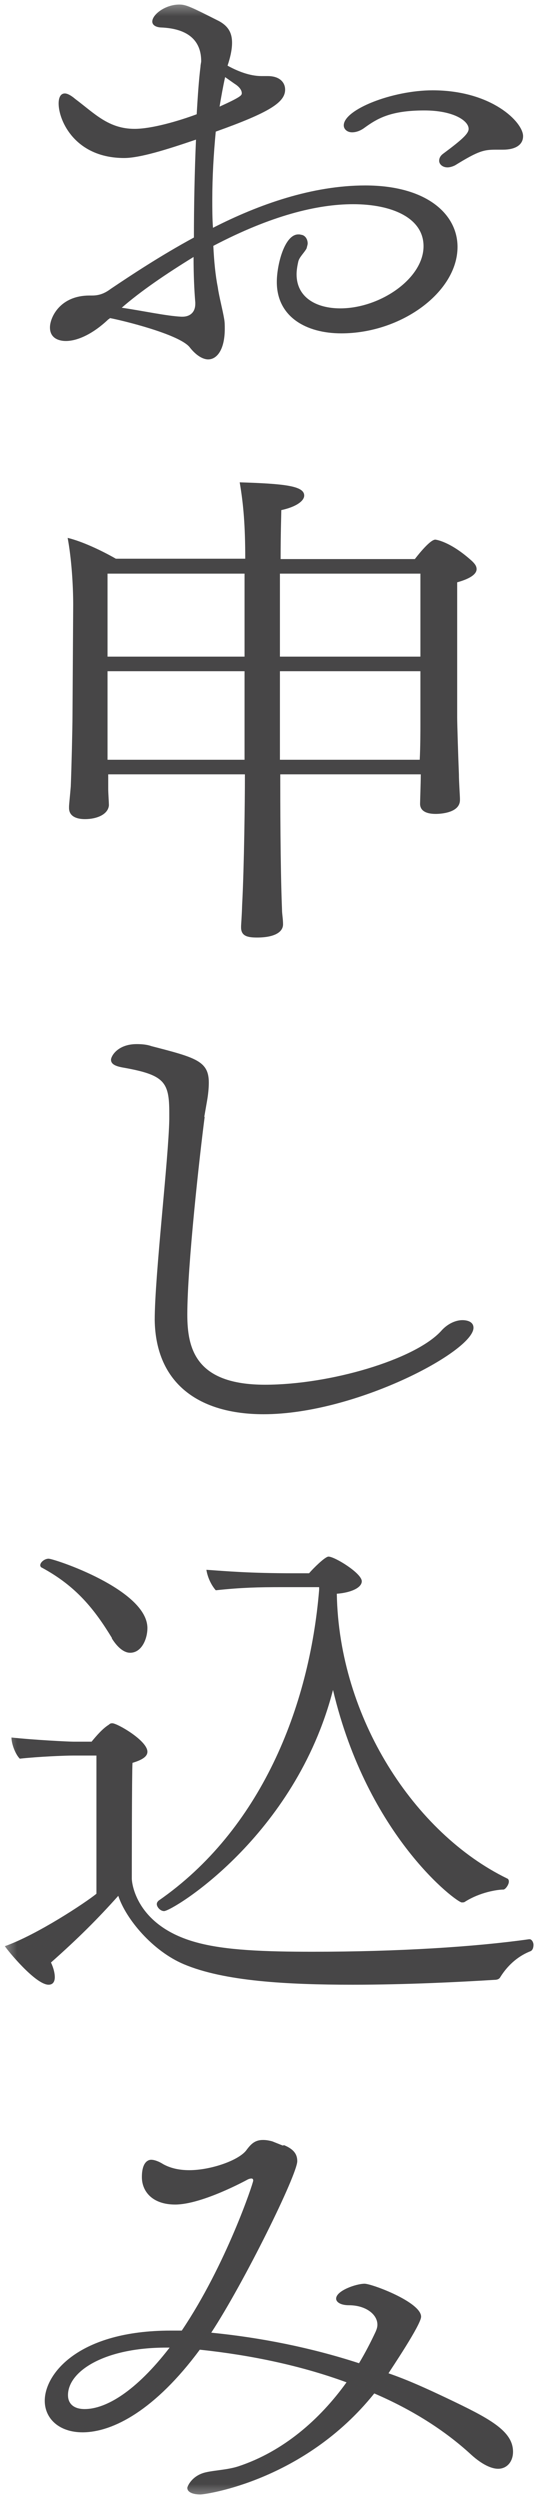 <svg width="16" height="72" viewBox="0 0 16 72" fill="none" xmlns="http://www.w3.org/2000/svg">
<mask id="mask0_956_2063" style="mask-type:alpha" maskUnits="userSpaceOnUse" x="0" y="0" width="16" height="72">
<rect width="16" height="72" fill="#D9D9D9"/>
</mask>
<g mask="url(#mask0_956_2063)">
<path d="M3.13 9.191C2.68 9.621 2.23 9.821 1.9 9.821C1.84 9.821 1.44 9.821 1.44 9.431C1.44 9.141 1.73 8.511 2.58 8.511H2.66C2.87 8.511 3.03 8.441 3.19 8.321C3.77 7.931 4.63 7.361 5.59 6.841C5.59 5.951 5.61 4.951 5.65 4.021C4.8 4.311 4.03 4.551 3.58 4.551C2.17 4.551 1.69 3.481 1.69 2.981C1.69 2.821 1.74 2.691 1.87 2.691C1.93 2.691 2.03 2.731 2.17 2.851C2.73 3.271 3.13 3.711 3.88 3.711C4.38 3.711 5.16 3.481 5.67 3.291C5.7 2.791 5.73 2.311 5.78 1.921C5.78 1.861 5.8 1.801 5.8 1.761C5.8 1.201 5.46 0.821 4.63 0.791C4.49 0.781 4.39 0.721 4.39 0.621C4.39 0.421 4.76 0.131 5.17 0.131C5.36 0.131 5.49 0.191 6.32 0.611C6.61 0.771 6.69 0.981 6.69 1.231C6.69 1.451 6.63 1.681 6.56 1.891C6.85 2.051 7.2 2.191 7.54 2.191H7.72C8.07 2.191 8.22 2.381 8.22 2.581C8.22 2.951 7.76 3.241 6.22 3.791C6.16 4.421 6.12 5.091 6.12 5.741C6.12 6.011 6.12 6.291 6.14 6.561C7.47 5.881 9.01 5.341 10.53 5.341C12.29 5.341 13.19 6.161 13.19 7.111C13.19 8.411 11.57 9.601 9.84 9.601C8.82 9.601 7.98 9.121 7.98 8.121C7.98 7.631 8.2 6.751 8.6 6.751C8.63 6.751 8.65 6.751 8.68 6.761C8.79 6.771 8.87 6.881 8.87 7.011C8.87 7.051 8.85 7.101 8.84 7.151C8.78 7.271 8.63 7.401 8.6 7.531C8.57 7.661 8.55 7.791 8.55 7.901C8.55 8.561 9.11 8.881 9.81 8.881C10.96 8.881 12.21 8.021 12.21 7.091C12.21 6.281 11.31 5.881 10.18 5.881C9.14 5.881 7.81 6.211 6.15 7.081C6.17 7.511 6.21 7.931 6.28 8.281C6.31 8.511 6.42 8.931 6.46 9.171C6.48 9.271 6.48 9.371 6.48 9.471C6.48 10.061 6.26 10.351 6 10.351C5.86 10.351 5.66 10.251 5.46 9.991C5.14 9.621 3.54 9.231 3.17 9.161L3.14 9.191H3.13ZM3.5 8.861C4.12 8.951 4.8 9.101 5.23 9.121H5.26C5.48 9.121 5.63 8.991 5.63 8.751V8.711C5.6 8.361 5.58 7.921 5.58 7.401C4.8 7.881 4.06 8.381 3.5 8.871V8.861ZM6.49 2.221C6.43 2.491 6.38 2.771 6.33 3.071C6.97 2.781 6.97 2.741 6.97 2.681C6.97 2.591 6.89 2.491 6.76 2.411L6.49 2.221ZM14.49 4.311H14.3C13.95 4.311 13.8 4.341 13.12 4.761C13.04 4.801 12.96 4.821 12.9 4.821C12.76 4.821 12.66 4.731 12.66 4.631C12.66 4.561 12.69 4.491 12.77 4.431C13.35 4.001 13.51 3.841 13.51 3.711C13.51 3.481 13.08 3.181 12.23 3.181C11.25 3.181 10.87 3.421 10.52 3.671C10.39 3.771 10.26 3.811 10.15 3.811C10.01 3.811 9.91 3.721 9.91 3.611C9.91 3.151 11.32 2.601 12.47 2.601C14.18 2.601 15.08 3.521 15.08 3.921C15.08 4.171 14.86 4.311 14.5 4.311H14.49Z" fill="#474647"/>
<path d="M12.11 22.301H8.08V22.441C8.08 22.971 8.08 24.951 8.13 26.191C8.13 26.331 8.16 26.451 8.16 26.621C8.16 26.841 7.92 27.001 7.41 27.001C7.14 27.001 6.95 26.961 6.95 26.711V26.681C6.95 26.621 6.97 26.411 6.98 26.071C7.04 24.951 7.06 22.971 7.06 22.441V22.301H3.12V22.731C3.12 22.831 3.14 23.121 3.14 23.191C3.12 23.451 2.8 23.591 2.45 23.591C2.19 23.591 1.99 23.501 1.99 23.271V23.231C1.99 23.171 2.02 22.901 2.04 22.651C2.06 22.181 2.09 20.951 2.09 20.591C2.09 20.591 2.11 17.521 2.11 17.421C2.11 16.841 2.06 16.081 1.95 15.491C2.37 15.591 2.94 15.861 3.34 16.091H7.07C7.07 15.151 7.02 14.531 6.91 13.891C8.19 13.931 8.77 13.991 8.77 14.271C8.77 14.431 8.53 14.601 8.11 14.691C8.11 14.791 8.09 15.341 8.09 16.101H11.96C11.96 16.101 12.38 15.541 12.55 15.541C12.55 15.541 12.97 15.581 13.61 16.161C13.67 16.221 13.74 16.291 13.74 16.391C13.74 16.511 13.61 16.651 13.18 16.771V20.661C13.18 20.861 13.21 21.801 13.23 22.301C13.23 22.521 13.26 22.921 13.26 23.011V23.041C13.26 23.401 12.73 23.441 12.56 23.441C12.24 23.441 12.11 23.321 12.11 23.151C12.11 23.091 12.13 22.531 12.13 22.341V22.301H12.11ZM7.05 16.521H3.1V18.911H7.05V16.521ZM7.05 19.331H3.1V21.881H7.05V19.331ZM12.12 16.521H8.07V18.911H12.12V16.521ZM12.12 19.331H8.07V21.881H12.1C12.12 21.501 12.12 21.021 12.12 20.861V19.331Z" fill="#474647"/>
<path d="M5.9 32.17C5.76 33.24 5.4 36.46 5.4 37.86C5.4 38.84 5.64 39.88 7.64 39.88C9.51 39.88 11.95 39.16 12.71 38.34C12.9 38.12 13.14 38.02 13.33 38.02C13.46 38.02 13.65 38.06 13.65 38.24C13.65 38.92 10.24 40.73 7.6 40.73C5.74 40.73 4.49 39.85 4.46 38.02C4.46 36.74 4.86 33.37 4.88 32.24V32.05C4.88 31.16 4.74 30.96 3.57 30.75C3.33 30.71 3.2 30.65 3.2 30.52C3.2 30.42 3.39 30.07 3.94 30.07C4.08 30.07 4.23 30.08 4.37 30.13C5.65 30.46 6.02 30.56 6.02 31.18C6.02 31.34 6 31.53 5.97 31.7L5.89 32.16L5.9 32.17Z" fill="#474647"/>
<path d="M2.78 50.56H2.11C1.87 50.56 1.12 50.59 0.57 50.65C0.44 50.52 0.33 50.22 0.33 50.04C0.97 50.11 1.98 50.16 2.11 50.16H2.64C2.78 49.99 2.96 49.78 3.14 49.67C3.17 49.64 3.19 49.63 3.24 49.63C3.38 49.63 4.25 50.13 4.25 50.45C4.25 50.58 4.12 50.68 3.82 50.77C3.8 50.97 3.8 54.11 3.8 54.11C3.8 54.2 3.9 55.46 5.66 55.94C6.49 56.17 7.64 56.21 9.02 56.21C11.48 56.21 13.69 56.07 15.25 55.85H15.27C15.33 55.85 15.38 55.94 15.38 56.01C15.38 56.1 15.35 56.18 15.28 56.2C14.98 56.32 14.67 56.55 14.43 56.93C14.4 56.99 14.35 57.02 14.25 57.02C13.29 57.08 11.72 57.16 10.17 57.16C8.26 57.16 6.46 57.06 5.3 56.57C4.4 56.19 3.63 55.27 3.41 54.6C2.82 55.26 2.26 55.82 1.47 56.52C1.55 56.69 1.58 56.84 1.58 56.94C1.58 57.08 1.52 57.16 1.4 57.16C1.02 57.16 0.2 56.15 0.14 56.05C1.07 55.72 2.46 54.8 2.78 54.54V50.58V50.56ZM3.23 47.18C2.72 46.34 2.19 45.68 1.21 45.15C1.18 45.14 1.16 45.11 1.16 45.08C1.16 44.99 1.29 44.89 1.4 44.89C1.56 44.89 4.25 45.78 4.25 46.89C4.25 47.19 4.09 47.6 3.75 47.6C3.59 47.6 3.4 47.47 3.22 47.18H3.23ZM9.2 45.71H8.14C7.45 45.71 6.97 45.72 6.22 45.8C6.08 45.64 5.98 45.41 5.95 45.21C6.54 45.25 7.17 45.31 8.49 45.31H8.91C9.02 45.18 9.37 44.83 9.47 44.83C9.65 44.83 10.43 45.31 10.43 45.54C10.43 45.73 10.11 45.87 9.71 45.9C9.77 49.47 11.95 52.8 14.62 54.1C14.65 54.11 14.67 54.14 14.67 54.19C14.67 54.28 14.57 54.42 14.51 54.42C14.35 54.42 13.84 54.49 13.39 54.78C13.37 54.79 13.34 54.79 13.31 54.79C13.17 54.79 10.6 52.9 9.6 48.67C8.51 52.9 4.97 55.04 4.73 55.04C4.62 55.04 4.52 54.92 4.52 54.84C4.52 54.8 4.54 54.77 4.57 54.74C7.5 52.71 8.92 49.19 9.2 45.79V45.72V45.71Z" fill="#474647"/>
<path d="M8.19 61.781C8.48 61.901 8.57 62.051 8.57 62.241C8.57 62.631 7.03 65.751 6.09 67.181C7.51 67.321 8.97 67.611 10.35 68.061C10.53 67.761 10.69 67.451 10.83 67.151C10.86 67.081 10.88 67.021 10.88 66.951C10.88 66.651 10.54 66.391 10.06 66.391C9.82 66.391 9.69 66.301 9.69 66.201C9.69 65.971 10.27 65.771 10.51 65.771C10.72 65.771 12.14 66.301 12.14 66.721C12.14 66.951 11.26 68.251 11.2 68.351C11.78 68.551 12.32 68.801 12.87 69.061C14.09 69.641 14.79 70.001 14.79 70.611C14.79 70.901 14.61 71.101 14.36 71.101C14.17 71.101 13.9 70.981 13.59 70.701C12.81 69.981 11.86 69.391 10.79 68.931C8.77 71.451 5.92 71.841 5.78 71.841C5.57 71.841 5.4 71.781 5.4 71.651C5.4 71.611 5.53 71.291 5.94 71.201C6.2 71.141 6.56 71.131 6.87 71.031C8.17 70.601 9.22 69.681 9.99 68.611C8.71 68.141 7.27 67.831 5.76 67.671C4.48 69.401 3.26 70.051 2.38 70.051C1.71 70.051 1.29 69.661 1.29 69.141C1.29 68.361 2.27 67.121 4.92 67.121H5.24C6.52 65.221 7.3 62.871 7.3 62.801C7.3 62.761 7.28 62.741 7.25 62.741C7.22 62.741 7.17 62.751 7.12 62.781C7.1 62.791 5.82 63.491 5.05 63.491C4.39 63.491 4.09 63.111 4.09 62.701C4.09 62.201 4.33 62.201 4.36 62.201C4.44 62.201 4.57 62.241 4.71 62.331C4.95 62.461 5.21 62.501 5.46 62.501C6.08 62.501 6.92 62.211 7.12 61.901C7.23 61.761 7.34 61.631 7.58 61.631C7.66 61.631 7.74 61.641 7.85 61.671L8.15 61.791L8.19 61.781ZM4.79 67.611C3.01 67.611 1.96 68.291 1.96 68.981C1.96 69.221 2.12 69.381 2.44 69.381C3.05 69.381 3.91 68.881 4.89 67.611H4.79Z" fill="#474647"/>
</g>
</svg>
